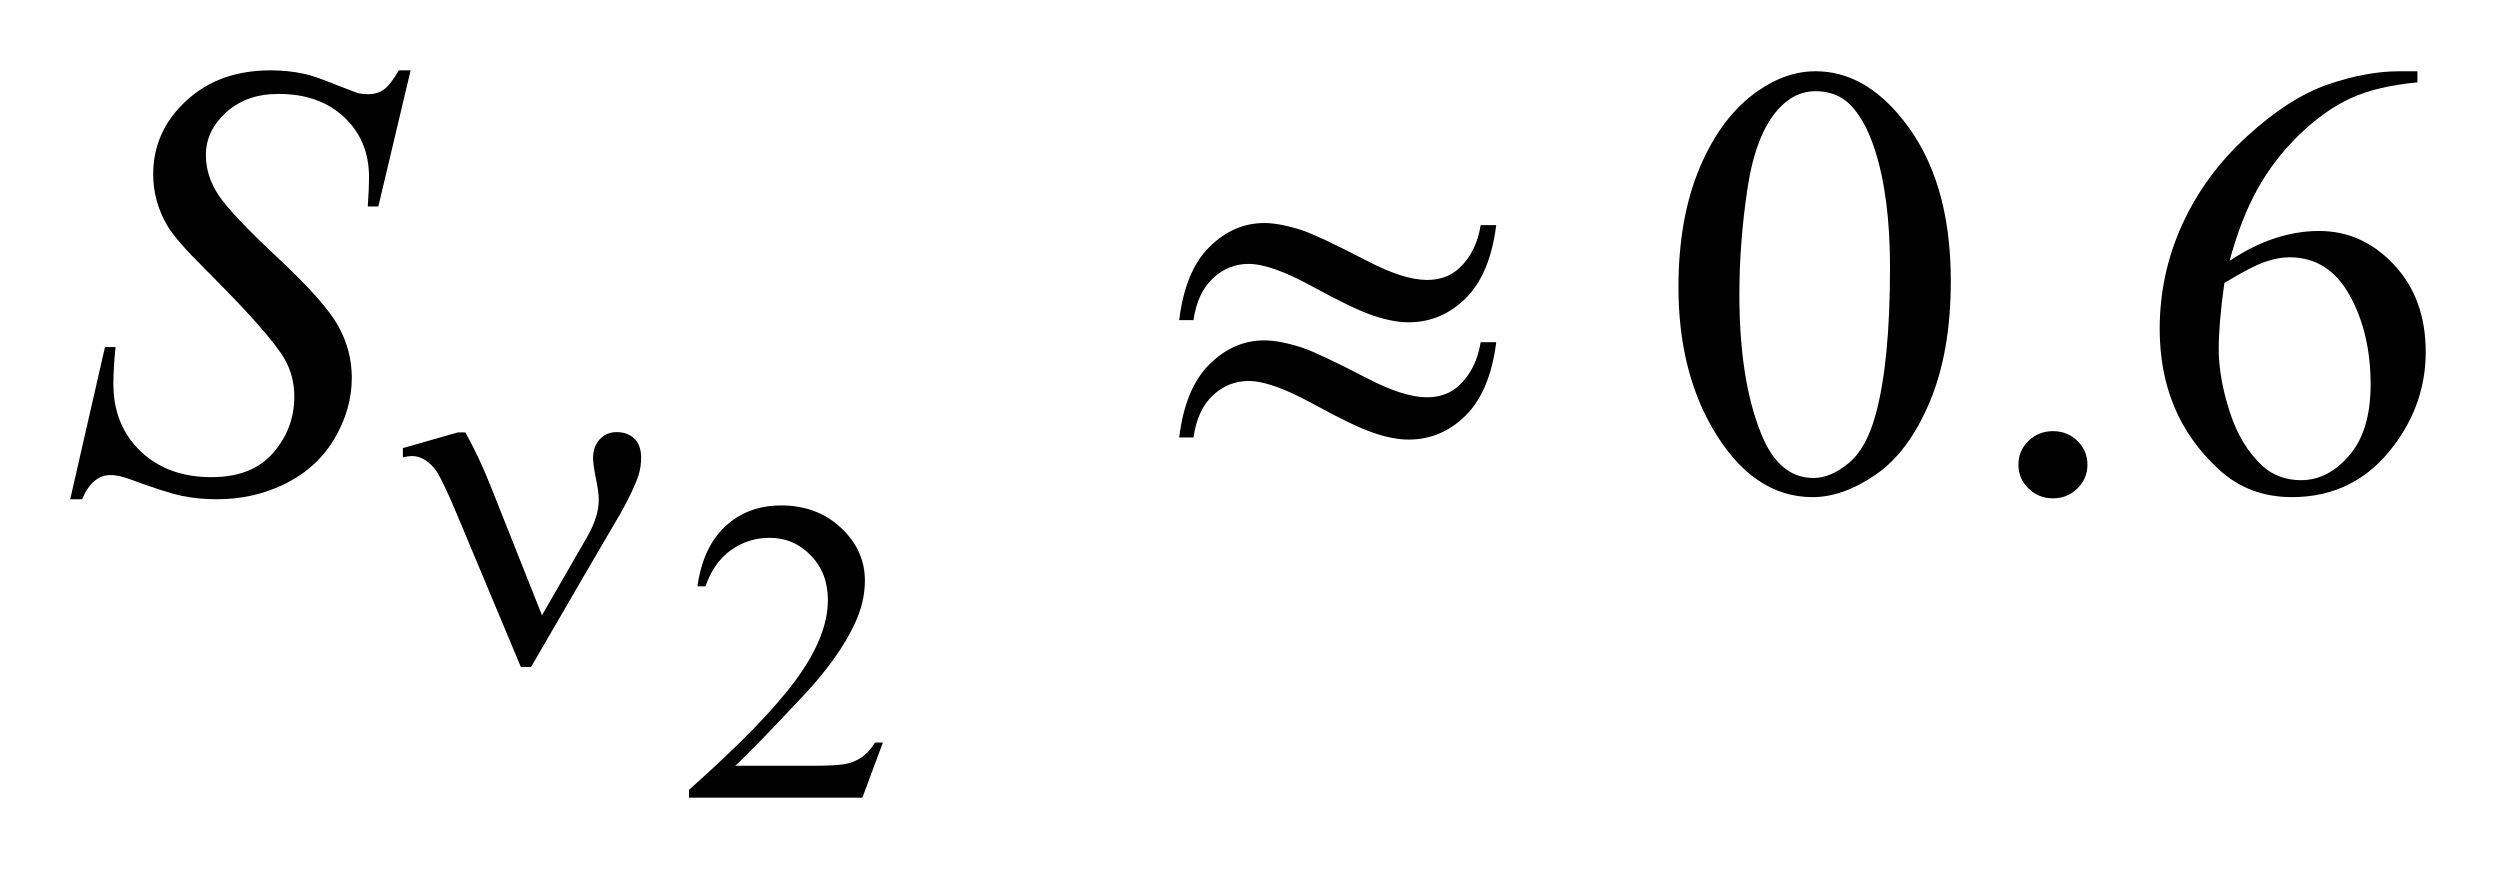 <?xml version="1.0" encoding="UTF-8"?>
<!DOCTYPE svg PUBLIC '-//W3C//DTD SVG 1.0//EN'
          'http://www.w3.org/TR/2001/REC-SVG-20010904/DTD/svg10.dtd'>
<svg stroke-dasharray="none" shape-rendering="auto" xmlns="http://www.w3.org/2000/svg" font-family="'Dialog'" text-rendering="auto" width="56" fill-opacity="1" color-interpolation="auto" color-rendering="auto" preserveAspectRatio="xMidYMid meet" font-size="12px" viewBox="0 0 56 20" fill="black" xmlns:xlink="http://www.w3.org/1999/xlink" stroke="black" image-rendering="auto" stroke-miterlimit="10" stroke-linecap="square" stroke-linejoin="miter" font-style="normal" stroke-width="1" height="20" stroke-dashoffset="0" font-weight="normal" stroke-opacity="1"
><!--Generated by the Batik Graphics2D SVG Generator--><defs id="genericDefs"
  /><g
  ><defs id="defs1"
    ><clipPath clipPathUnits="userSpaceOnUse" id="clipPath1"
      ><path d="M-1 -1 L34.479 -1 L34.479 11.337 L-1 11.337 L-1 -1 Z"
      /></clipPath
      ><clipPath clipPathUnits="userSpaceOnUse" id="clipPath2"
      ><path d="M-10.781 0.722 L-10.781 11.059 L22.699 11.059 L22.699 0.722 Z"
      /></clipPath
    ></defs
    ><g transform="scale(1.576,1.576) translate(1,1) matrix(1,0,0,1,10.781,-0.722)"
    ><path d="M0.768 10.276 L0.476 11.059 L-1.988 11.059 L-1.988 10.948 C-1.263 10.304 -0.753 9.778 -0.458 9.37 C-0.162 8.962 -0.014 8.59 -0.014 8.251 C-0.014 7.993 -0.095 7.781 -0.258 7.615 C-0.42 7.449 -0.614 7.366 -0.84 7.366 C-1.045 7.366 -1.23 7.425 -1.393 7.542 C-1.556 7.659 -1.676 7.83 -1.754 8.056 L-1.868 8.056 C-1.817 7.686 -1.685 7.402 -1.472 7.203 C-1.259 7.004 -0.994 6.906 -0.676 6.906 C-0.338 6.906 -0.054 7.012 0.172 7.224 C0.399 7.436 0.512 7.686 0.512 7.974 C0.512 8.18 0.463 8.386 0.365 8.592 C0.213 8.917 -0.033 9.26 -0.374 9.622 C-0.885 10.167 -1.205 10.494 -1.332 10.606 L-0.242 10.606 C-0.02 10.606 0.135 10.598 0.225 10.583 C0.314 10.566 0.395 10.534 0.467 10.485 C0.539 10.435 0.601 10.366 0.655 10.276 L0.768 10.276 Z" stroke="none" clip-path="url(#clipPath2)"
    /></g
    ><g transform="matrix(1.576,0,0,1.576,18.564,0.438)"
    ><path d="M12.077 3.804 C12.077 3.139 12.181 2.567 12.387 2.087 C12.593 1.607 12.866 1.25 13.207 1.014 C13.472 0.828 13.746 0.735 14.028 0.735 C14.487 0.735 14.898 0.963 15.263 1.419 C15.719 1.983 15.948 2.749 15.948 3.714 C15.948 4.391 15.847 4.965 15.647 5.438 C15.447 5.912 15.192 6.254 14.881 6.468 C14.57 6.681 14.272 6.788 13.984 6.788 C13.413 6.788 12.938 6.46 12.558 5.804 C12.239 5.25 12.077 4.583 12.077 3.804 ZM12.943 3.911 C12.943 4.714 13.045 5.369 13.248 5.875 C13.416 6.303 13.666 6.516 13.998 6.516 C14.157 6.516 14.322 6.447 14.492 6.308 C14.663 6.169 14.793 5.936 14.881 5.609 C15.016 5.117 15.084 4.421 15.084 3.525 C15.084 2.86 15.014 2.306 14.872 1.861 C14.766 1.531 14.629 1.298 14.462 1.16 C14.341 1.065 14.195 1.018 14.024 1.018 C13.824 1.018 13.646 1.105 13.49 1.28 C13.279 1.518 13.135 1.892 13.058 2.402 C12.981 2.913 12.943 3.416 12.943 3.911 Z" stroke="none" clip-path="url(#clipPath2)"
    /></g
    ><g transform="matrix(1.576,0,0,1.576,18.564,0.438)"
    ><path d="M17.4 5.85 C17.538 5.85 17.654 5.897 17.749 5.99 C17.843 6.083 17.89 6.196 17.89 6.328 C17.89 6.46 17.842 6.572 17.747 6.665 C17.651 6.759 17.535 6.805 17.4 6.805 C17.264 6.805 17.149 6.759 17.053 6.665 C16.957 6.572 16.909 6.46 16.909 6.328 C16.909 6.193 16.957 6.08 17.053 5.988 C17.149 5.896 17.264 5.85 17.4 5.85 Z" stroke="none" clip-path="url(#clipPath2)"
    /></g
    ><g transform="matrix(1.576,0,0,1.576,18.564,0.438)"
    ><path d="M22.58 0.734 L22.58 0.893 C22.192 0.93 21.875 1.005 21.63 1.119 C21.384 1.232 21.141 1.405 20.901 1.637 C20.661 1.869 20.463 2.128 20.305 2.413 C20.147 2.698 20.017 3.037 19.91 3.43 C20.334 3.146 20.76 3.005 21.185 3.005 C21.594 3.005 21.949 3.165 22.248 3.486 C22.549 3.807 22.698 4.219 22.698 4.724 C22.698 5.211 22.547 5.655 22.244 6.057 C21.879 6.544 21.396 6.788 20.797 6.788 C20.388 6.788 20.04 6.656 19.755 6.392 C19.196 5.878 18.917 5.214 18.917 4.397 C18.917 3.876 19.024 3.38 19.239 2.91 C19.453 2.44 19.76 2.023 20.159 1.659 C20.557 1.295 20.939 1.05 21.304 0.924 C21.669 0.798 22.009 0.735 22.324 0.735 L22.58 0.735 ZM19.836 3.744 C19.782 4.131 19.756 4.443 19.756 4.681 C19.756 4.956 19.809 5.255 19.913 5.577 C20.017 5.9 20.173 6.156 20.378 6.345 C20.528 6.48 20.711 6.547 20.926 6.547 C21.182 6.547 21.41 6.43 21.612 6.194 C21.814 5.96 21.915 5.624 21.915 5.188 C21.915 4.698 21.815 4.274 21.615 3.916 C21.415 3.558 21.131 3.379 20.763 3.379 C20.651 3.379 20.531 3.402 20.403 3.448 C20.275 3.493 20.086 3.592 19.836 3.744 Z" stroke="none" clip-path="url(#clipPath2)"
    /></g
    ><g transform="matrix(1.576,0,0,1.576,18.564,0.438)"
    ><path d="M-10.781 6.817 L-10.287 4.655 L-10.137 4.655 C-10.158 4.864 -10.168 5.038 -10.168 5.176 C-10.168 5.569 -10.04 5.888 -9.782 6.135 C-9.525 6.381 -9.189 6.504 -8.774 6.504 C-8.389 6.504 -8.096 6.389 -7.896 6.158 C-7.696 5.928 -7.596 5.661 -7.596 5.36 C-7.596 5.165 -7.642 4.987 -7.733 4.827 C-7.87 4.589 -8.239 4.171 -8.839 3.572 C-9.13 3.285 -9.317 3.072 -9.4 2.931 C-9.535 2.699 -9.602 2.456 -9.602 2.2 C-9.602 1.793 -9.446 1.445 -9.134 1.156 C-8.822 0.866 -8.422 0.722 -7.934 0.722 C-7.769 0.722 -7.613 0.738 -7.466 0.769 C-7.375 0.786 -7.209 0.843 -6.967 0.941 C-6.796 1.007 -6.702 1.043 -6.684 1.048 C-6.643 1.056 -6.598 1.061 -6.547 1.061 C-6.462 1.061 -6.388 1.04 -6.326 0.997 C-6.264 0.954 -6.192 0.862 -6.11 0.722 L-5.943 0.722 L-6.402 2.657 L-6.552 2.657 C-6.54 2.485 -6.534 2.346 -6.534 2.24 C-6.534 1.893 -6.652 1.609 -6.887 1.388 C-7.122 1.167 -7.434 1.057 -7.82 1.057 C-8.126 1.057 -8.375 1.145 -8.566 1.32 C-8.757 1.495 -8.853 1.696 -8.853 1.926 C-8.853 2.127 -8.792 2.318 -8.67 2.5 C-8.548 2.682 -8.267 2.979 -7.827 3.39 C-7.387 3.801 -7.102 4.122 -6.973 4.353 C-6.844 4.583 -6.779 4.83 -6.779 5.09 C-6.779 5.385 -6.859 5.671 -7.02 5.947 C-7.18 6.223 -7.411 6.438 -7.71 6.59 C-8.01 6.742 -8.338 6.818 -8.694 6.818 C-8.87 6.818 -9.035 6.802 -9.188 6.771 C-9.341 6.74 -9.585 6.662 -9.92 6.538 C-10.035 6.495 -10.13 6.474 -10.207 6.474 C-10.38 6.474 -10.516 6.589 -10.613 6.818 L-10.781 6.818 Z" stroke="none" clip-path="url(#clipPath2)"
    /></g
    ><g transform="matrix(1.576,0,0,1.576,18.564,0.438)"
    ><path d="M-4.076 8.467 L-3.431 7.348 C-3.323 7.159 -3.269 6.984 -3.269 6.827 C-3.269 6.756 -3.281 6.663 -3.304 6.549 C-3.335 6.4 -3.35 6.295 -3.35 6.236 C-3.35 6.124 -3.318 6.034 -3.255 5.966 C-3.192 5.898 -3.112 5.864 -3.016 5.864 C-2.908 5.864 -2.823 5.896 -2.76 5.959 C-2.698 6.022 -2.667 6.11 -2.667 6.225 C-2.667 6.315 -2.679 6.397 -2.702 6.473 C-2.749 6.613 -2.832 6.789 -2.952 7.005 L-3.47 7.891 L-4.231 9.202 L-4.376 9.202 L-5.289 7.022 C-5.435 6.674 -5.539 6.461 -5.602 6.383 C-5.701 6.264 -5.808 6.204 -5.923 6.204 C-5.956 6.204 -6 6.21 -6.053 6.222 L-6.053 6.091 L-5.271 5.868 L-5.165 5.868 C-5.034 6.103 -4.915 6.355 -4.809 6.623 L-4.076 8.467 Z" stroke="none" clip-path="url(#clipPath2)"
    /></g
    ><g transform="matrix(1.576,0,0,1.576,18.564,0.438)"
    ><path d="M9.266 2.922 L9.487 2.922 C9.428 3.39 9.282 3.736 9.052 3.963 C8.821 4.19 8.551 4.303 8.241 4.303 C8.097 4.303 7.931 4.272 7.745 4.21 C7.558 4.148 7.268 4.01 6.876 3.795 C6.484 3.58 6.181 3.473 5.969 3.473 C5.775 3.473 5.605 3.541 5.46 3.678 C5.314 3.813 5.222 4.012 5.184 4.272 L4.981 4.272 C5.037 3.808 5.18 3.461 5.409 3.234 C5.638 3.006 5.899 2.892 6.19 2.892 C6.335 2.892 6.514 2.926 6.728 2.995 C6.884 3.047 7.192 3.192 7.651 3.43 C7.997 3.61 8.281 3.701 8.502 3.701 C8.69 3.701 8.845 3.644 8.966 3.529 C9.124 3.38 9.225 3.178 9.266 2.922 ZM9.266 4.586 L9.487 4.586 C9.428 5.053 9.282 5.401 9.052 5.628 C8.821 5.857 8.551 5.97 8.241 5.97 C8.097 5.97 7.931 5.939 7.745 5.875 C7.559 5.813 7.269 5.674 6.876 5.458 C6.484 5.244 6.181 5.137 5.969 5.137 C5.775 5.137 5.605 5.205 5.46 5.341 C5.314 5.477 5.222 5.676 5.184 5.94 L4.981 5.94 C5.037 5.476 5.18 5.13 5.409 4.902 C5.638 4.674 5.899 4.56 6.19 4.56 C6.335 4.56 6.514 4.594 6.728 4.663 C6.884 4.715 7.192 4.86 7.651 5.098 C7.998 5.279 8.282 5.369 8.503 5.369 C8.691 5.369 8.846 5.31 8.967 5.193 C9.124 5.043 9.225 4.841 9.266 4.586 Z" stroke="none" clip-path="url(#clipPath2)"
    /></g
  ></g
></svg
>
